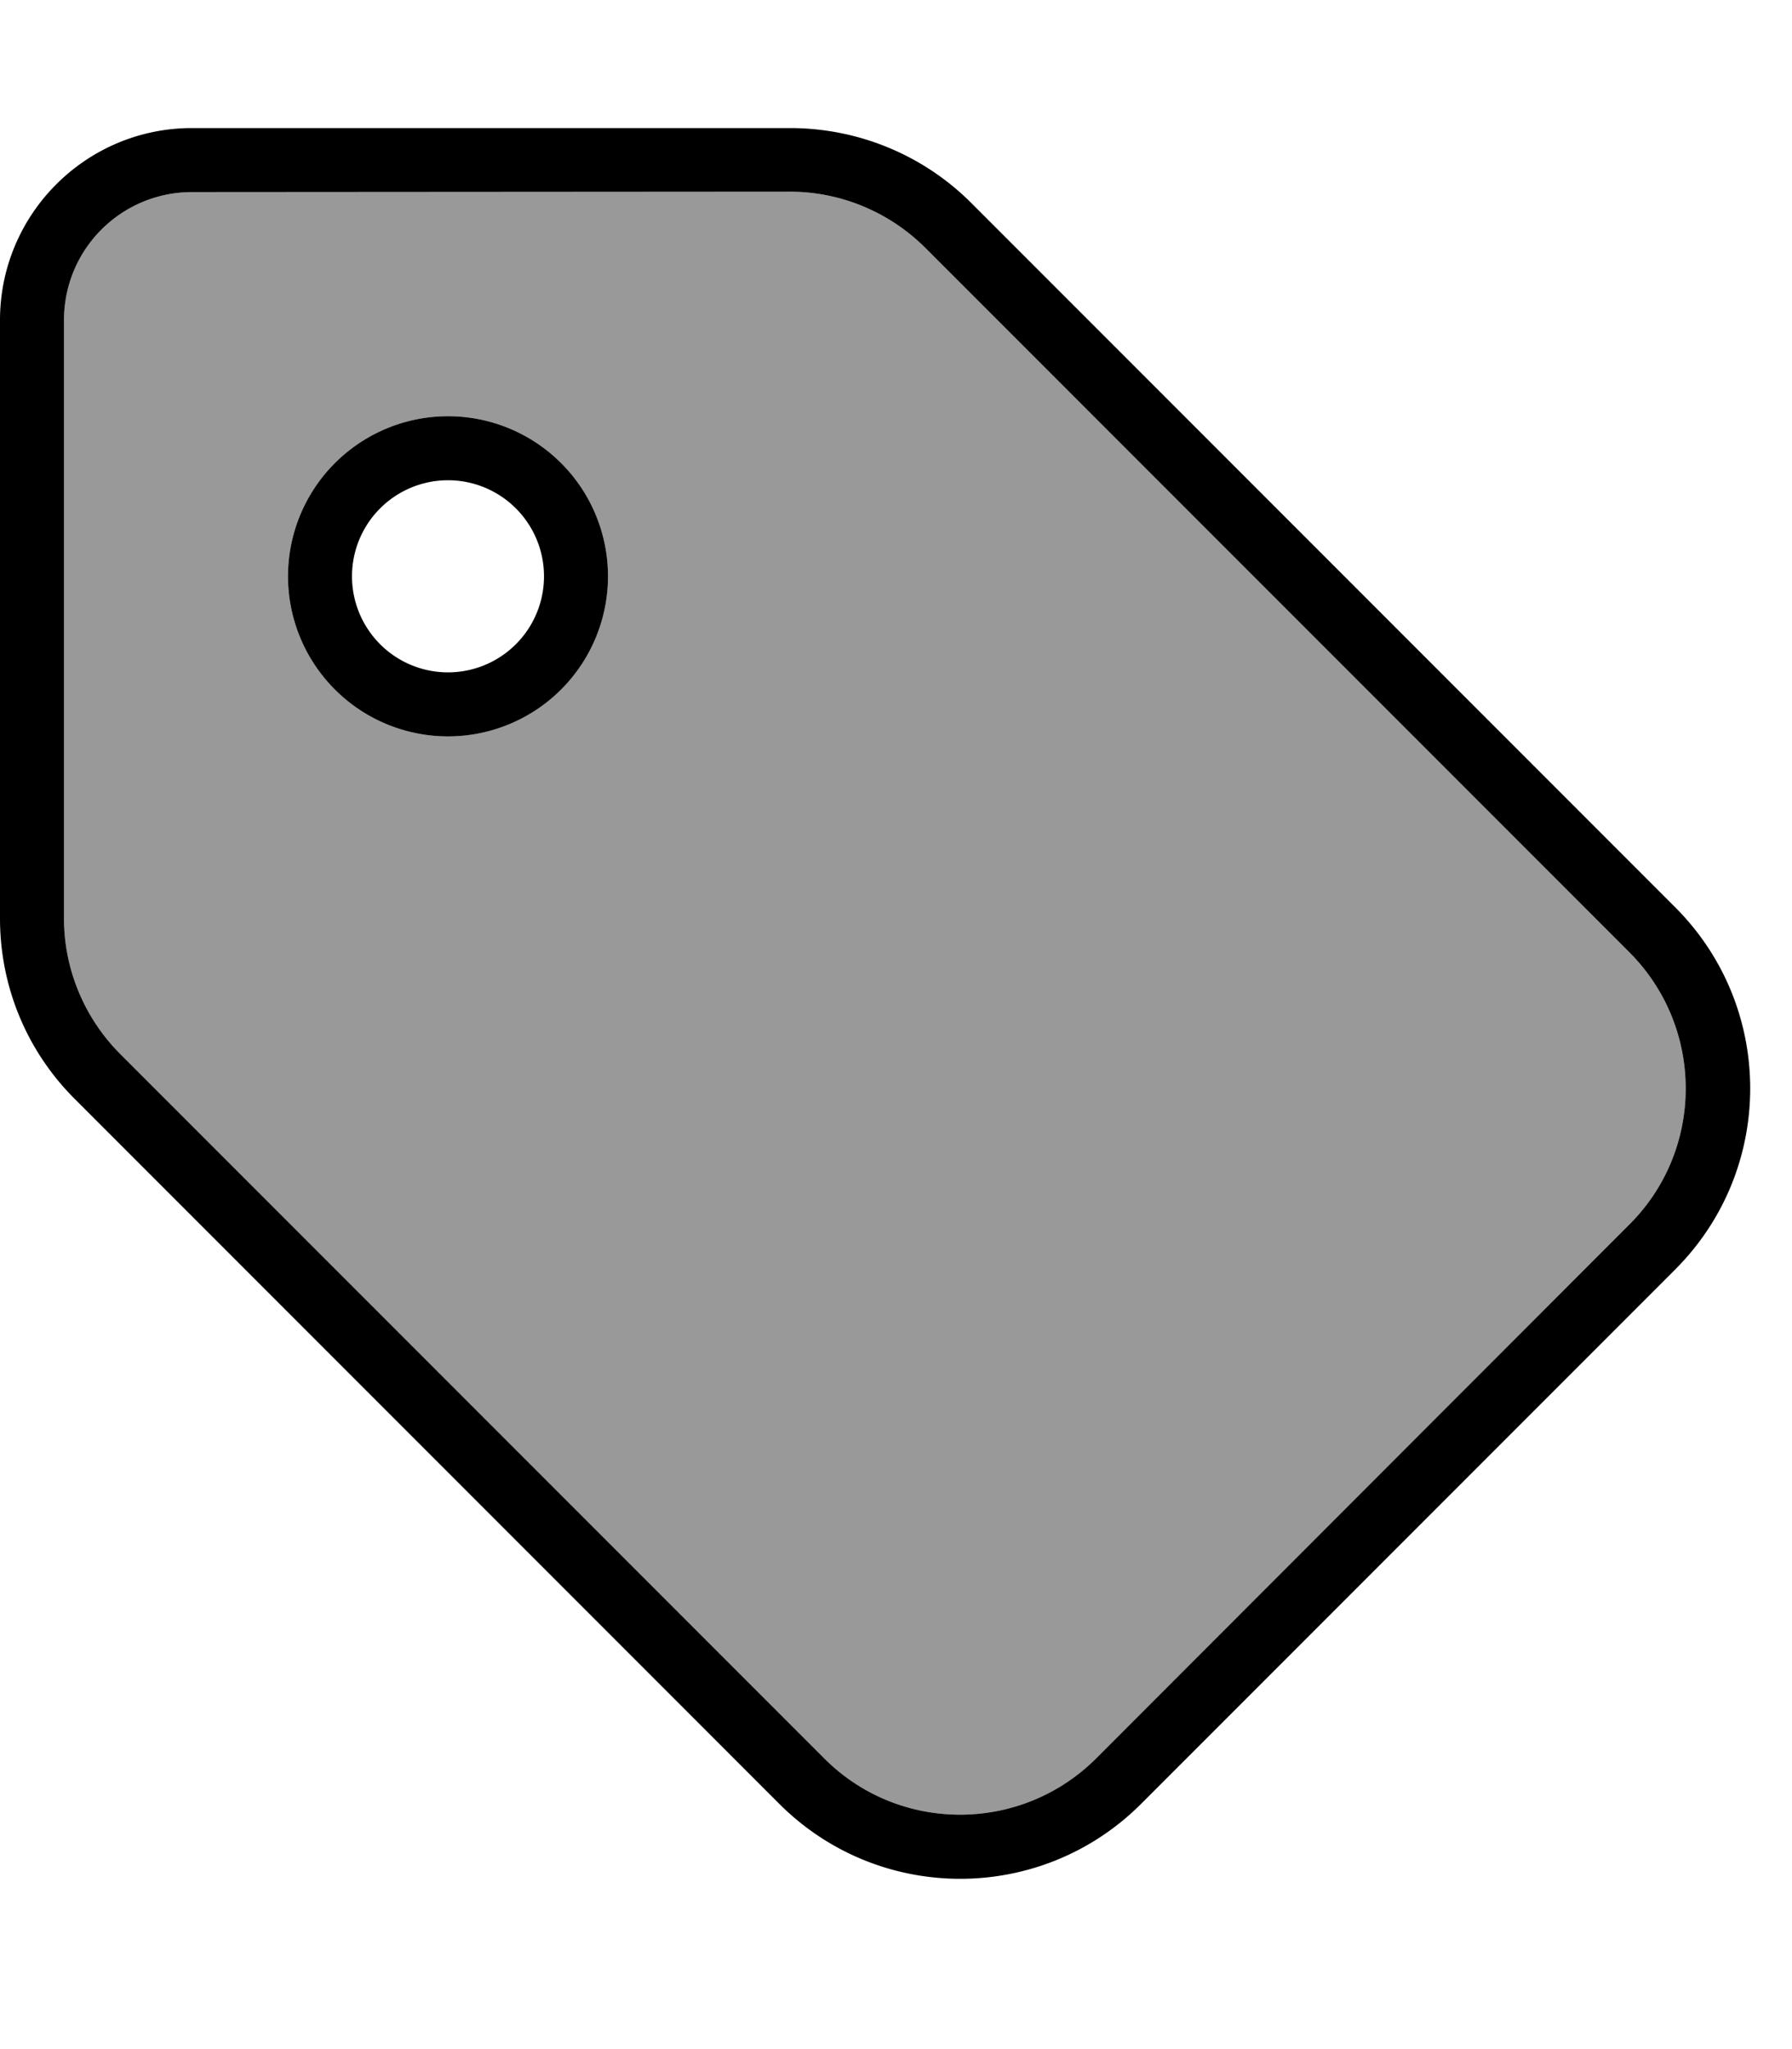 <svg xmlns="http://www.w3.org/2000/svg" viewBox="0 0 448 512"><!--! Font Awesome Pro 6.7.2 by @fontawesome - https://fontawesome.com License - https://fontawesome.com/license (Commercial License) Copyright 2024 Fonticons, Inc. --><defs><style>.fa-secondary{opacity:.4}</style></defs><path class="fa-secondary" d="M16 80l0 149.5c0 12.7 5.1 24.9 14.1 33.9l176 176c18.7 18.7 49.1 18.7 67.9 0L407.4 305.9c18.7-18.7 18.7-49.1 0-67.9l-176-176c-9-9-21.2-14.1-33.9-14.1L48 48C30.3 48 16 62.3 16 80zm136 64a40 40 0 1 1 -80 0 40 40 0 1 1 80 0z"/><path class="fa-primary" d="M16 229.5c0 12.7 5.1 24.9 14.1 33.9l176 176c18.7 18.7 49.1 18.7 67.9 0L407.4 305.9c18.7-18.7 18.7-49.1 0-67.9l-176-176c-9-9-21.2-14.1-33.9-14.1L48 48C30.3 48 16 62.3 16 80l0 149.5zm-16 0L0 80C0 53.5 21.5 32 48 32l149.5 0c17 0 33.3 6.7 45.3 18.7l176 176c25 25 25 65.5 0 90.5L285.3 450.7c-25 25-65.5 25-90.5 0l-176-176C6.7 262.7 0 246.5 0 229.5zM112 104a40 40 0 1 1 0 80 40 40 0 1 1 0-80zm24 40a24 24 0 1 0 -48 0 24 24 0 1 0 48 0z"/></svg>